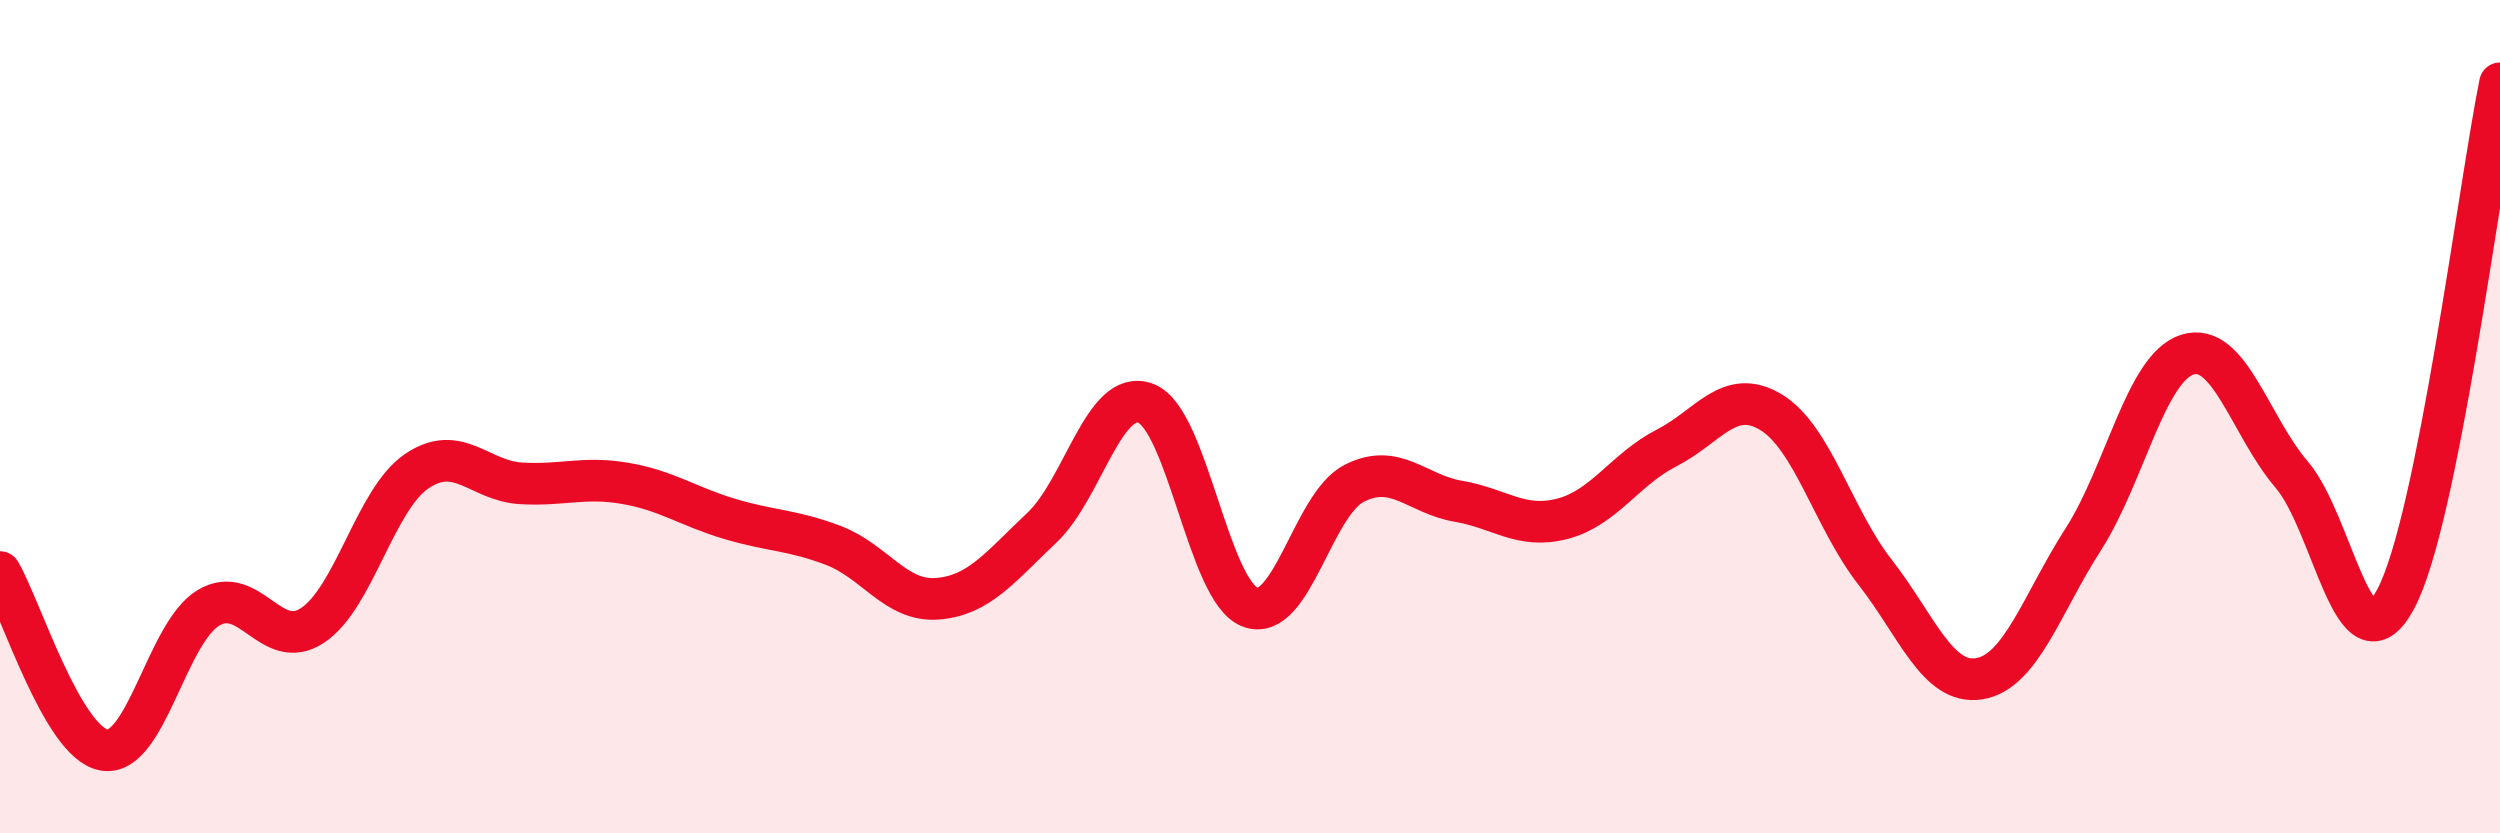
    <svg width="60" height="20" viewBox="0 0 60 20" xmlns="http://www.w3.org/2000/svg">
      <path
        d="M 0,13.73 C 0.5,14.58 1.5,17.83 2.5,18 C 3.5,18.17 4,15.19 5,14.59 C 6,13.99 6.5,15.67 7.5,15.01 C 8.5,14.35 9,11.99 10,11.31 C 11,10.63 11.5,11.54 12.5,11.6 C 13.5,11.66 14,11.43 15,11.6 C 16,11.77 16.5,12.15 17.5,12.45 C 18.5,12.75 19,12.71 20,13.09 C 21,13.47 21.5,14.45 22.5,14.37 C 23.5,14.29 24,13.61 25,12.67 C 26,11.73 26.5,9.3 27.5,9.68 C 28.5,10.06 29,14.19 30,14.57 C 31,14.95 31.5,12.11 32.5,11.6 C 33.5,11.09 34,11.86 35,12.03 C 36,12.2 36.5,12.71 37.5,12.45 C 38.5,12.19 39,11.26 40,10.75 C 41,10.24 41.5,9.29 42.5,9.89 C 43.5,10.49 44,12.45 45,13.73 C 46,15.01 46.5,16.45 47.5,16.29 C 48.5,16.13 49,14.5 50,12.94 C 51,11.38 51.5,8.82 52.5,8.51 C 53.5,8.2 54,10.22 55,11.39 C 56,12.56 56.5,16.25 57.5,14.37 C 58.5,12.49 59.5,4.47 60,2L60 20L0 20Z"
        fill="#EB0A25"
        opacity="0.1"
        stroke-linecap="round"
        stroke-linejoin="round"
      />
      <path
        d="M 0,13.73 C 0.5,14.58 1.5,17.83 2.5,18 C 3.5,18.17 4,15.19 5,14.59 C 6,13.99 6.5,15.67 7.5,15.01 C 8.5,14.35 9,11.99 10,11.31 C 11,10.63 11.5,11.54 12.5,11.6 C 13.5,11.66 14,11.43 15,11.6 C 16,11.77 16.5,12.15 17.5,12.45 C 18.5,12.75 19,12.71 20,13.09 C 21,13.47 21.5,14.45 22.5,14.37 C 23.5,14.29 24,13.61 25,12.67 C 26,11.73 26.5,9.3 27.5,9.68 C 28.5,10.06 29,14.19 30,14.57 C 31,14.95 31.5,12.11 32.5,11.6 C 33.5,11.09 34,11.86 35,12.03 C 36,12.2 36.5,12.71 37.5,12.45 C 38.5,12.19 39,11.26 40,10.75 C 41,10.24 41.5,9.29 42.5,9.89 C 43.5,10.49 44,12.45 45,13.73 C 46,15.01 46.5,16.45 47.5,16.29 C 48.5,16.13 49,14.5 50,12.94 C 51,11.38 51.5,8.82 52.5,8.51 C 53.5,8.2 54,10.22 55,11.39 C 56,12.56 56.5,16.25 57.5,14.37 C 58.5,12.49 59.5,4.47 60,2"
        stroke="#EB0A25"
        stroke-width="1"
        fill="none"
        stroke-linecap="round"
        stroke-linejoin="round"
      />
    </svg>
  